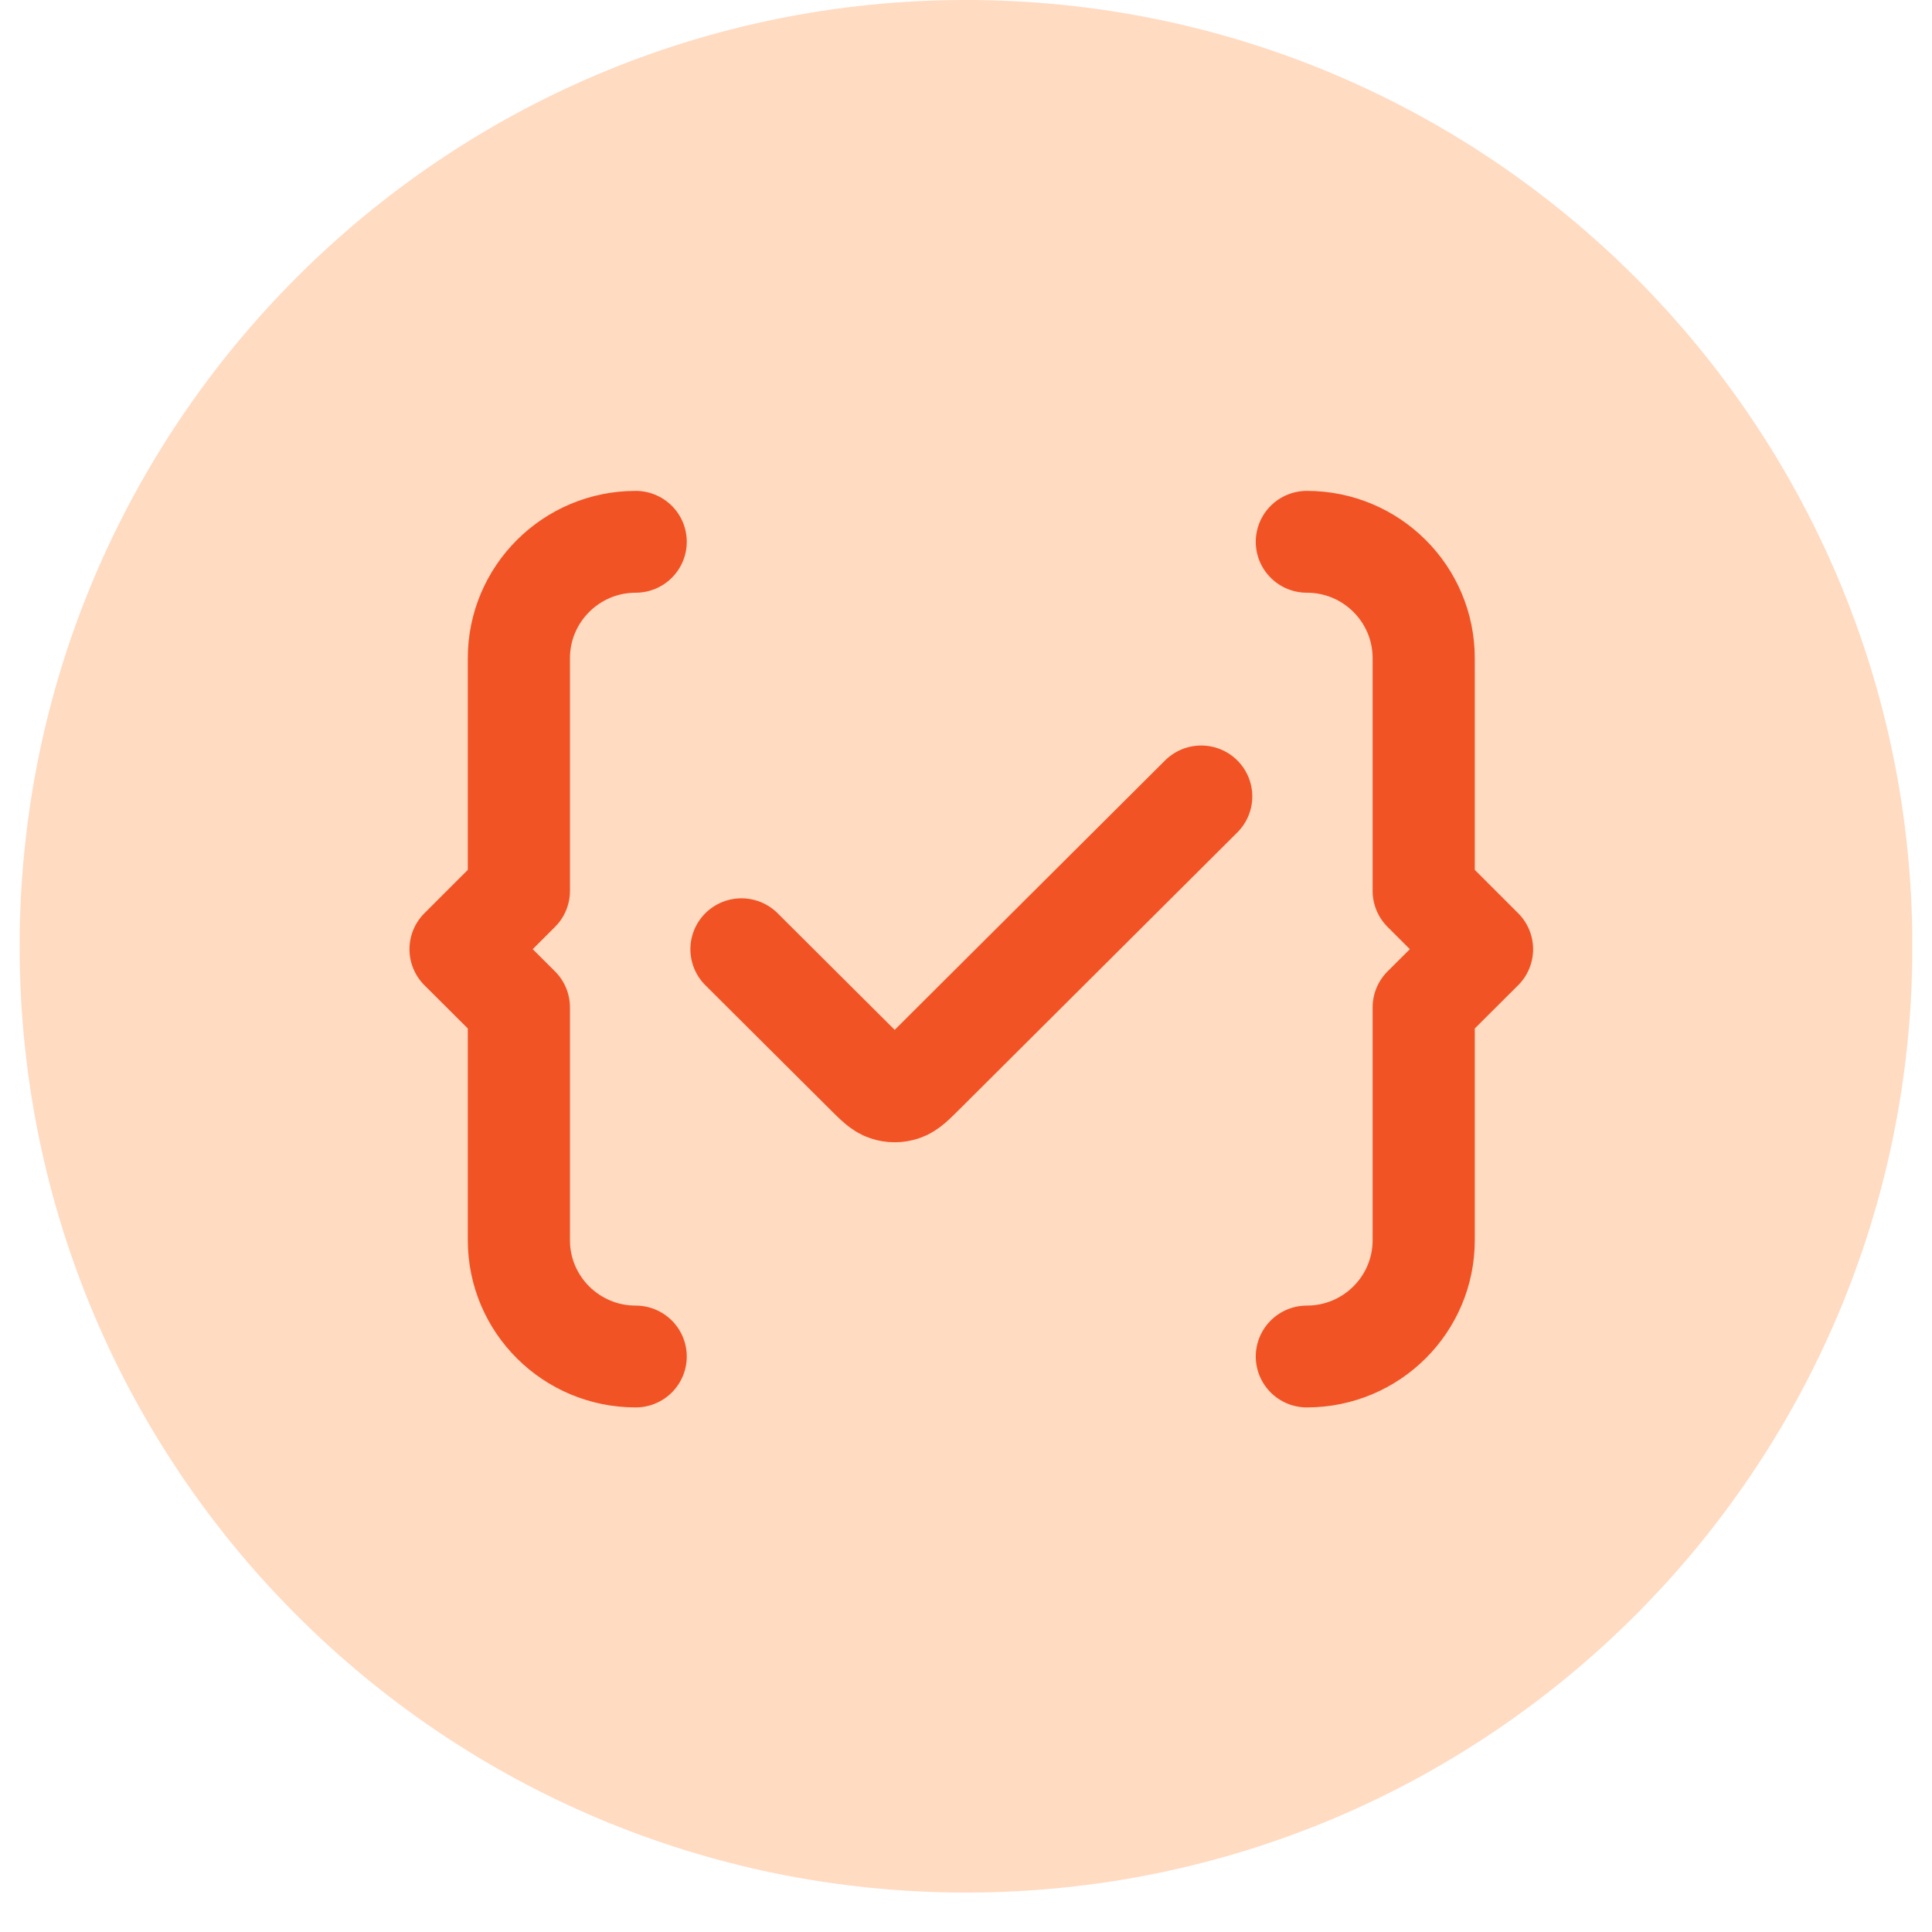 <?xml version="1.0" encoding="UTF-8"?> <svg xmlns="http://www.w3.org/2000/svg" xmlns:xlink="http://www.w3.org/1999/xlink" width="64" zoomAndPan="magnify" viewBox="0 0 48 48" height="64" preserveAspectRatio="xMidYMid meet" version="1.0"><defs><clipPath id="3ff900dd95"><path d="M 0.488 0 L 47.508 0 L 47.508 47.02 L 0.488 47.02 Z M 0.488 0 " clip-rule="nonzero"></path></clipPath><clipPath id="8ee72abfb6"><path d="M 24 0 C 11.016 0 0.488 10.527 0.488 23.512 C 0.488 36.496 11.016 47.02 24 47.02 C 36.984 47.02 47.512 36.496 47.512 23.512 C 47.512 10.527 36.984 0 24 0 Z M 24 0 " clip-rule="nonzero"></path></clipPath><clipPath id="1054d5d0a4"><path d="M 0.488 0 L 47.508 0 L 47.508 47.02 L 0.488 47.02 Z M 0.488 0 " clip-rule="nonzero"></path></clipPath><clipPath id="31c493e531"><path d="M 24 0 C 11.016 0 0.488 10.527 0.488 23.512 C 0.488 36.496 11.016 47.02 24 47.02 C 36.984 47.02 47.512 36.496 47.512 23.512 C 47.512 10.527 36.984 0 24 0 Z M 24 0 " clip-rule="nonzero"></path></clipPath><clipPath id="5235b173e5"><rect x="0" width="48" y="0" height="48"></rect></clipPath><clipPath id="13c5f318f7"><path d="M 10.172 12.195 L 38.09 12.195 L 38.09 34.973 L 10.172 34.973 Z M 10.172 12.195 " clip-rule="nonzero"></path></clipPath></defs><g clip-path="url(#3ff900dd95)"><g clip-path="url(#8ee72abfb6)"><g transform="matrix(1, 0, 0, 1, 0, 0)"><g clip-path="url(#5235b173e5)"><g clip-path="url(#1054d5d0a4)"><g clip-path="url(#31c493e531)"><path fill="#ffdbc2" d="M 0.488 0 L 47.512 0 L 47.512 47.02 L 0.488 47.02 Z M 0.488 0 " fill-opacity="1" fill-rule="nonzero"></path></g></g></g></g></g></g><g clip-path="url(#13c5f318f7)"><path stroke-linecap="round" transform="matrix(1.269, 0, 0, 1.265, 10.173, 12.197)" fill="none" stroke-linejoin="round" d="M 17.569 17 C 18.832 17 19.857 15.978 19.857 14.715 L 19.857 10.143 L 20.999 9.001 L 19.857 7.856 L 19.857 3.286 C 19.857 2.024 18.835 0.999 17.569 0.999 M 4.429 0.999 C 3.167 0.999 2.142 2.024 2.142 3.286 L 2.142 7.856 L 1 9.001 L 2.142 10.143 L 2.142 14.715 C 2.142 15.978 3.167 17 4.429 17 M 6.5 9.001 L 8.935 11.434 C 9.132 11.631 9.231 11.73 9.345 11.767 C 9.446 11.801 9.554 11.801 9.655 11.767 C 9.769 11.73 9.868 11.631 10.065 11.434 L 15.501 6 " stroke="#f15325" stroke-width="2" stroke-opacity="1" stroke-miterlimit="4"></path></g></svg> 